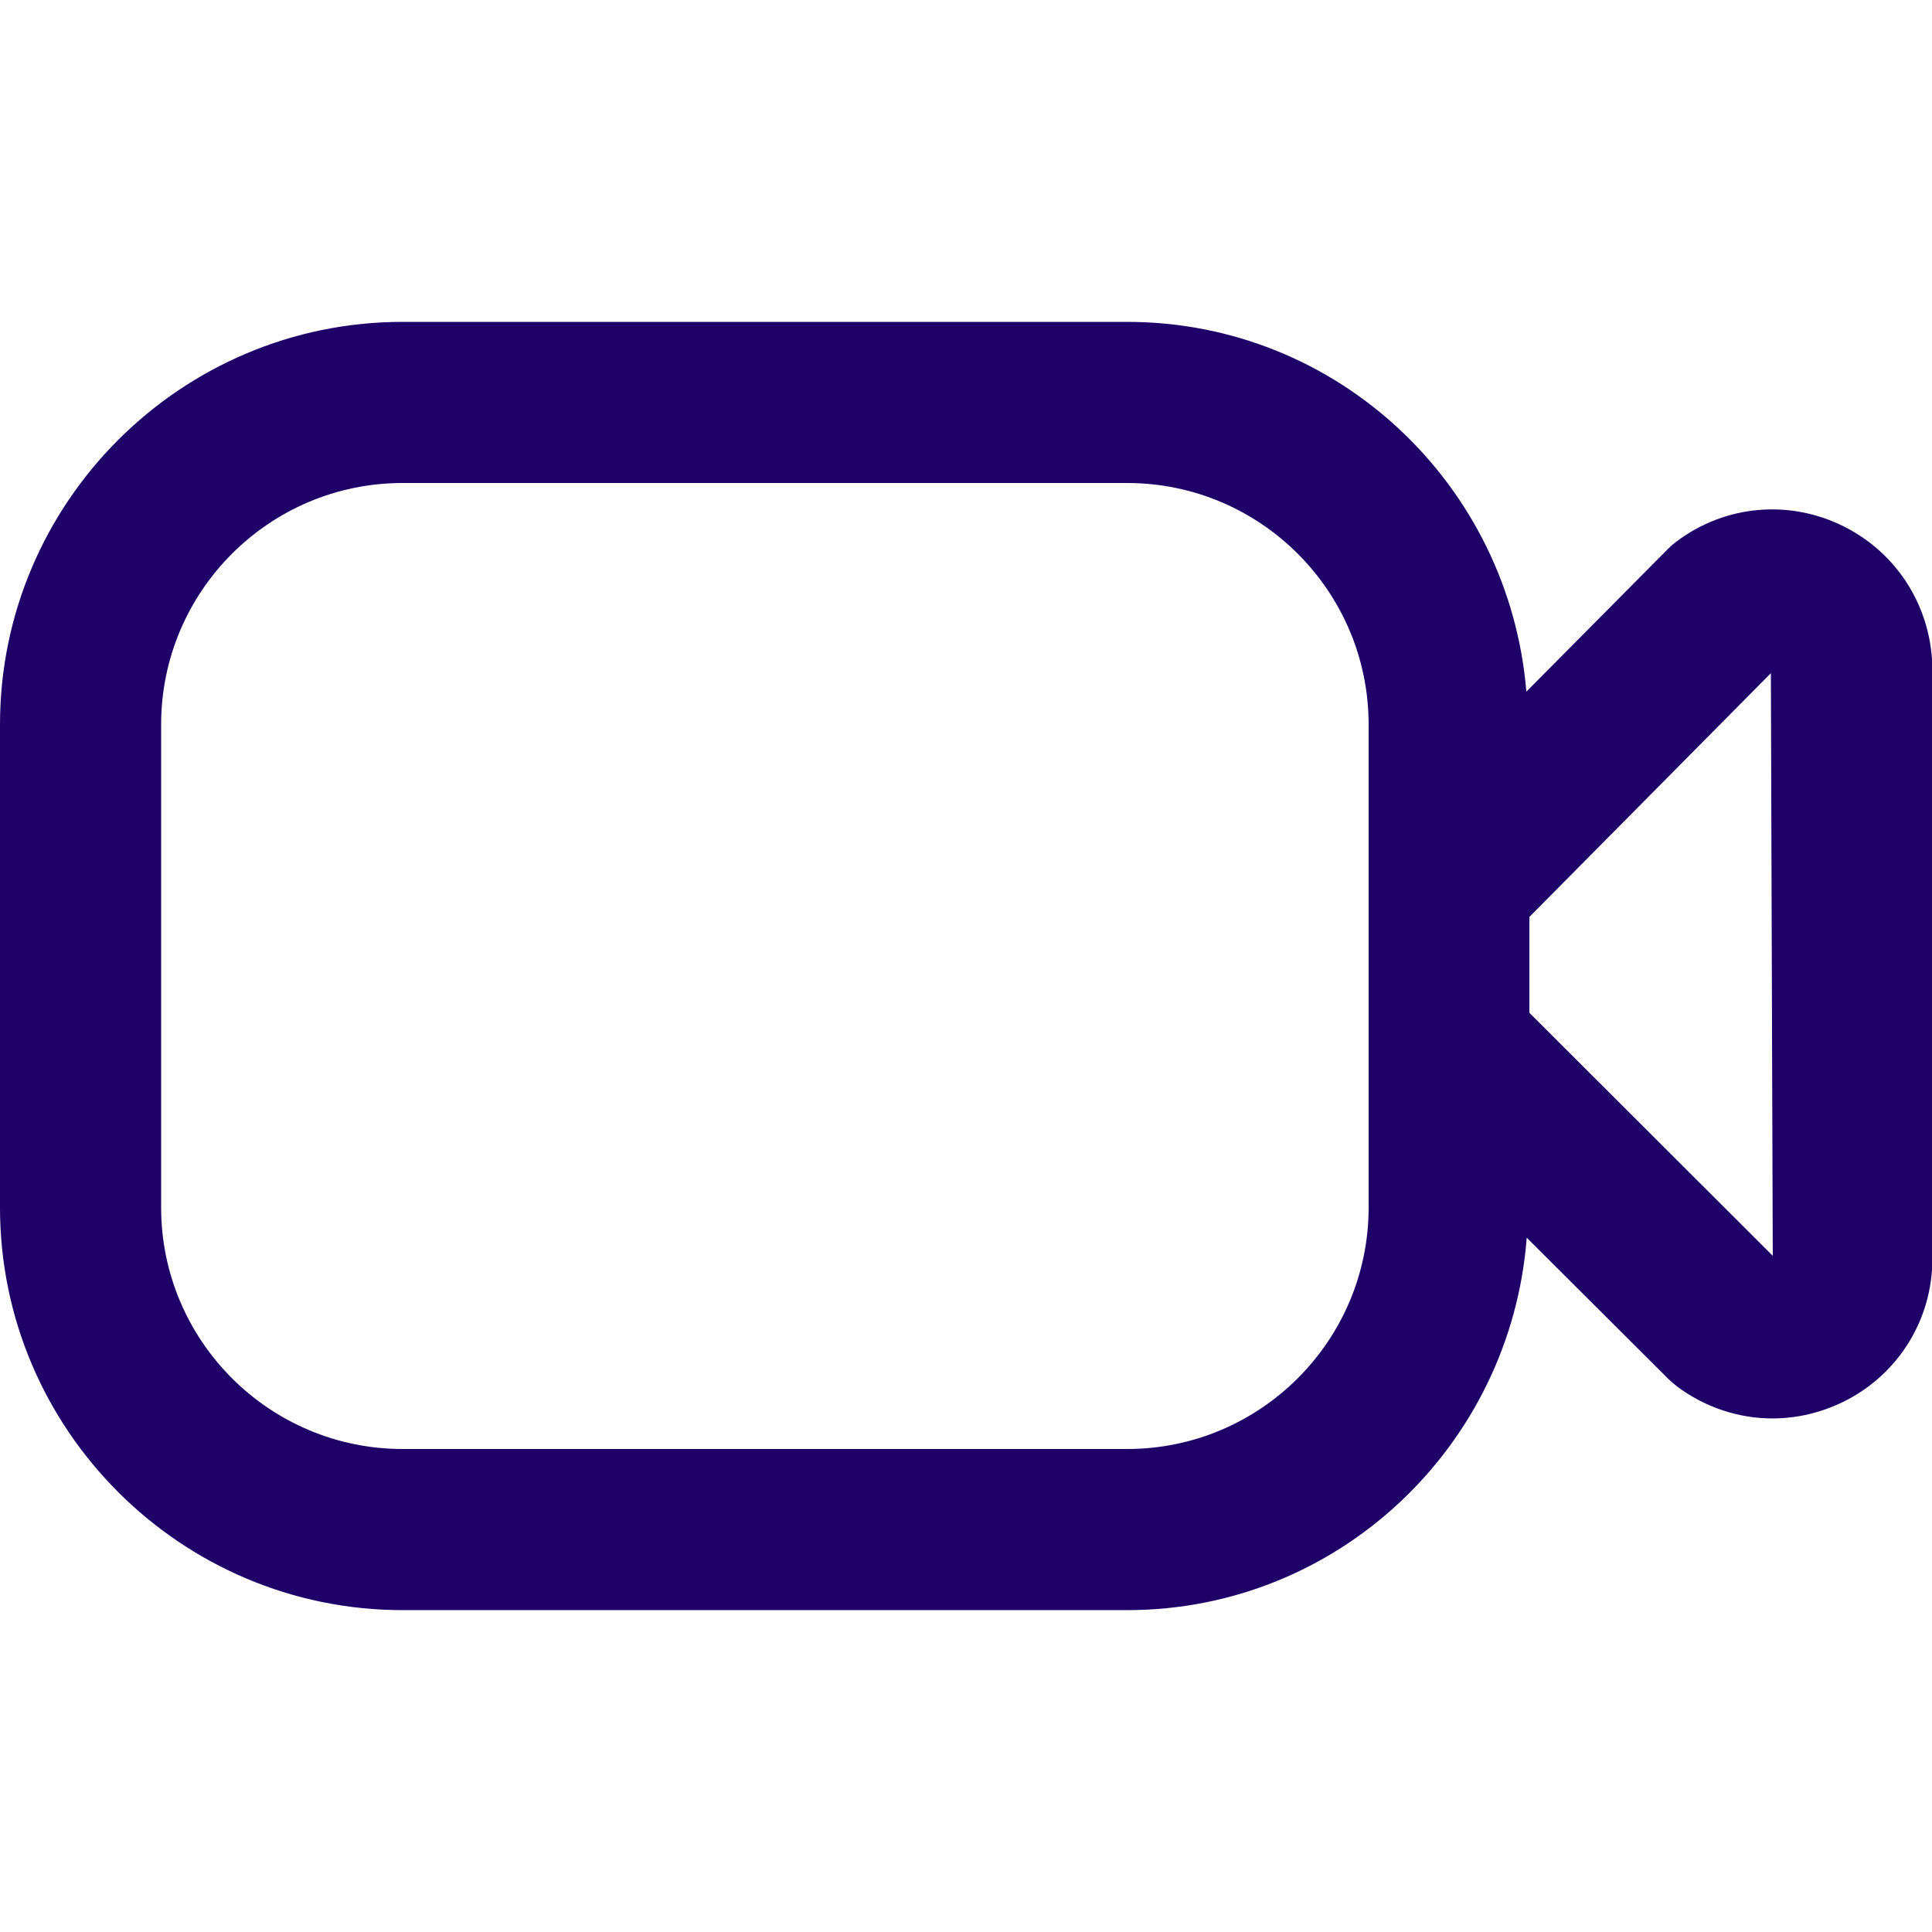 <?xml version="1.0" encoding="utf-8"?>
<!-- Generator: Adobe Illustrator 27.5.0, SVG Export Plug-In . SVG Version: 6.00 Build 0)  -->
<svg version="1.1" id="Layer_1" xmlns="http://www.w3.org/2000/svg" xmlns:xlink="http://www.w3.org/1999/xlink" x="0px" y="0px"
	 viewBox="0 0 512 512" style="enable-background:new 0 0 512 512;" xml:space="preserve">
<style type="text/css">
	.st0{fill:#1E0068;}
</style>
<path class="st0" d="M488.6,139.5c-14.4-7.2-31.4-5.7-44.3,4c-0.8,0.6-1.6,1.3-2.3,2l-37.5,37.8c-4.5-54.7-49.9-98-105.8-98h-192
	C47.9,85.3,0,133.2,0,192v128c0,58.8,47.9,106.7,106.7,106.7h192c56.1,0,101.7-43.7,105.9-98.7l37.5,37.4c0.7,0.7,1.5,1.3,2.3,2
	c7.5,5.6,16.4,8.5,25.3,8.5c6.5,0,12.9-1.5,19-4.5c14.4-7.2,23.4-21.7,23.4-37.8V177.4C512,161.2,503,146.7,488.6,139.5L488.6,139.5
	z M298.7,384h-192c-35.3,0-64-28.7-64-64V192c0-35.3,28.7-64,64-64h192c35.3,0,64,28.7,64,64v128C362.7,355.3,334,384,298.7,384z
	 M405.3,268.4v-25.4l64-64.6l0.5,154.4L405.3,268.4L405.3,268.4z"/>
</svg>
